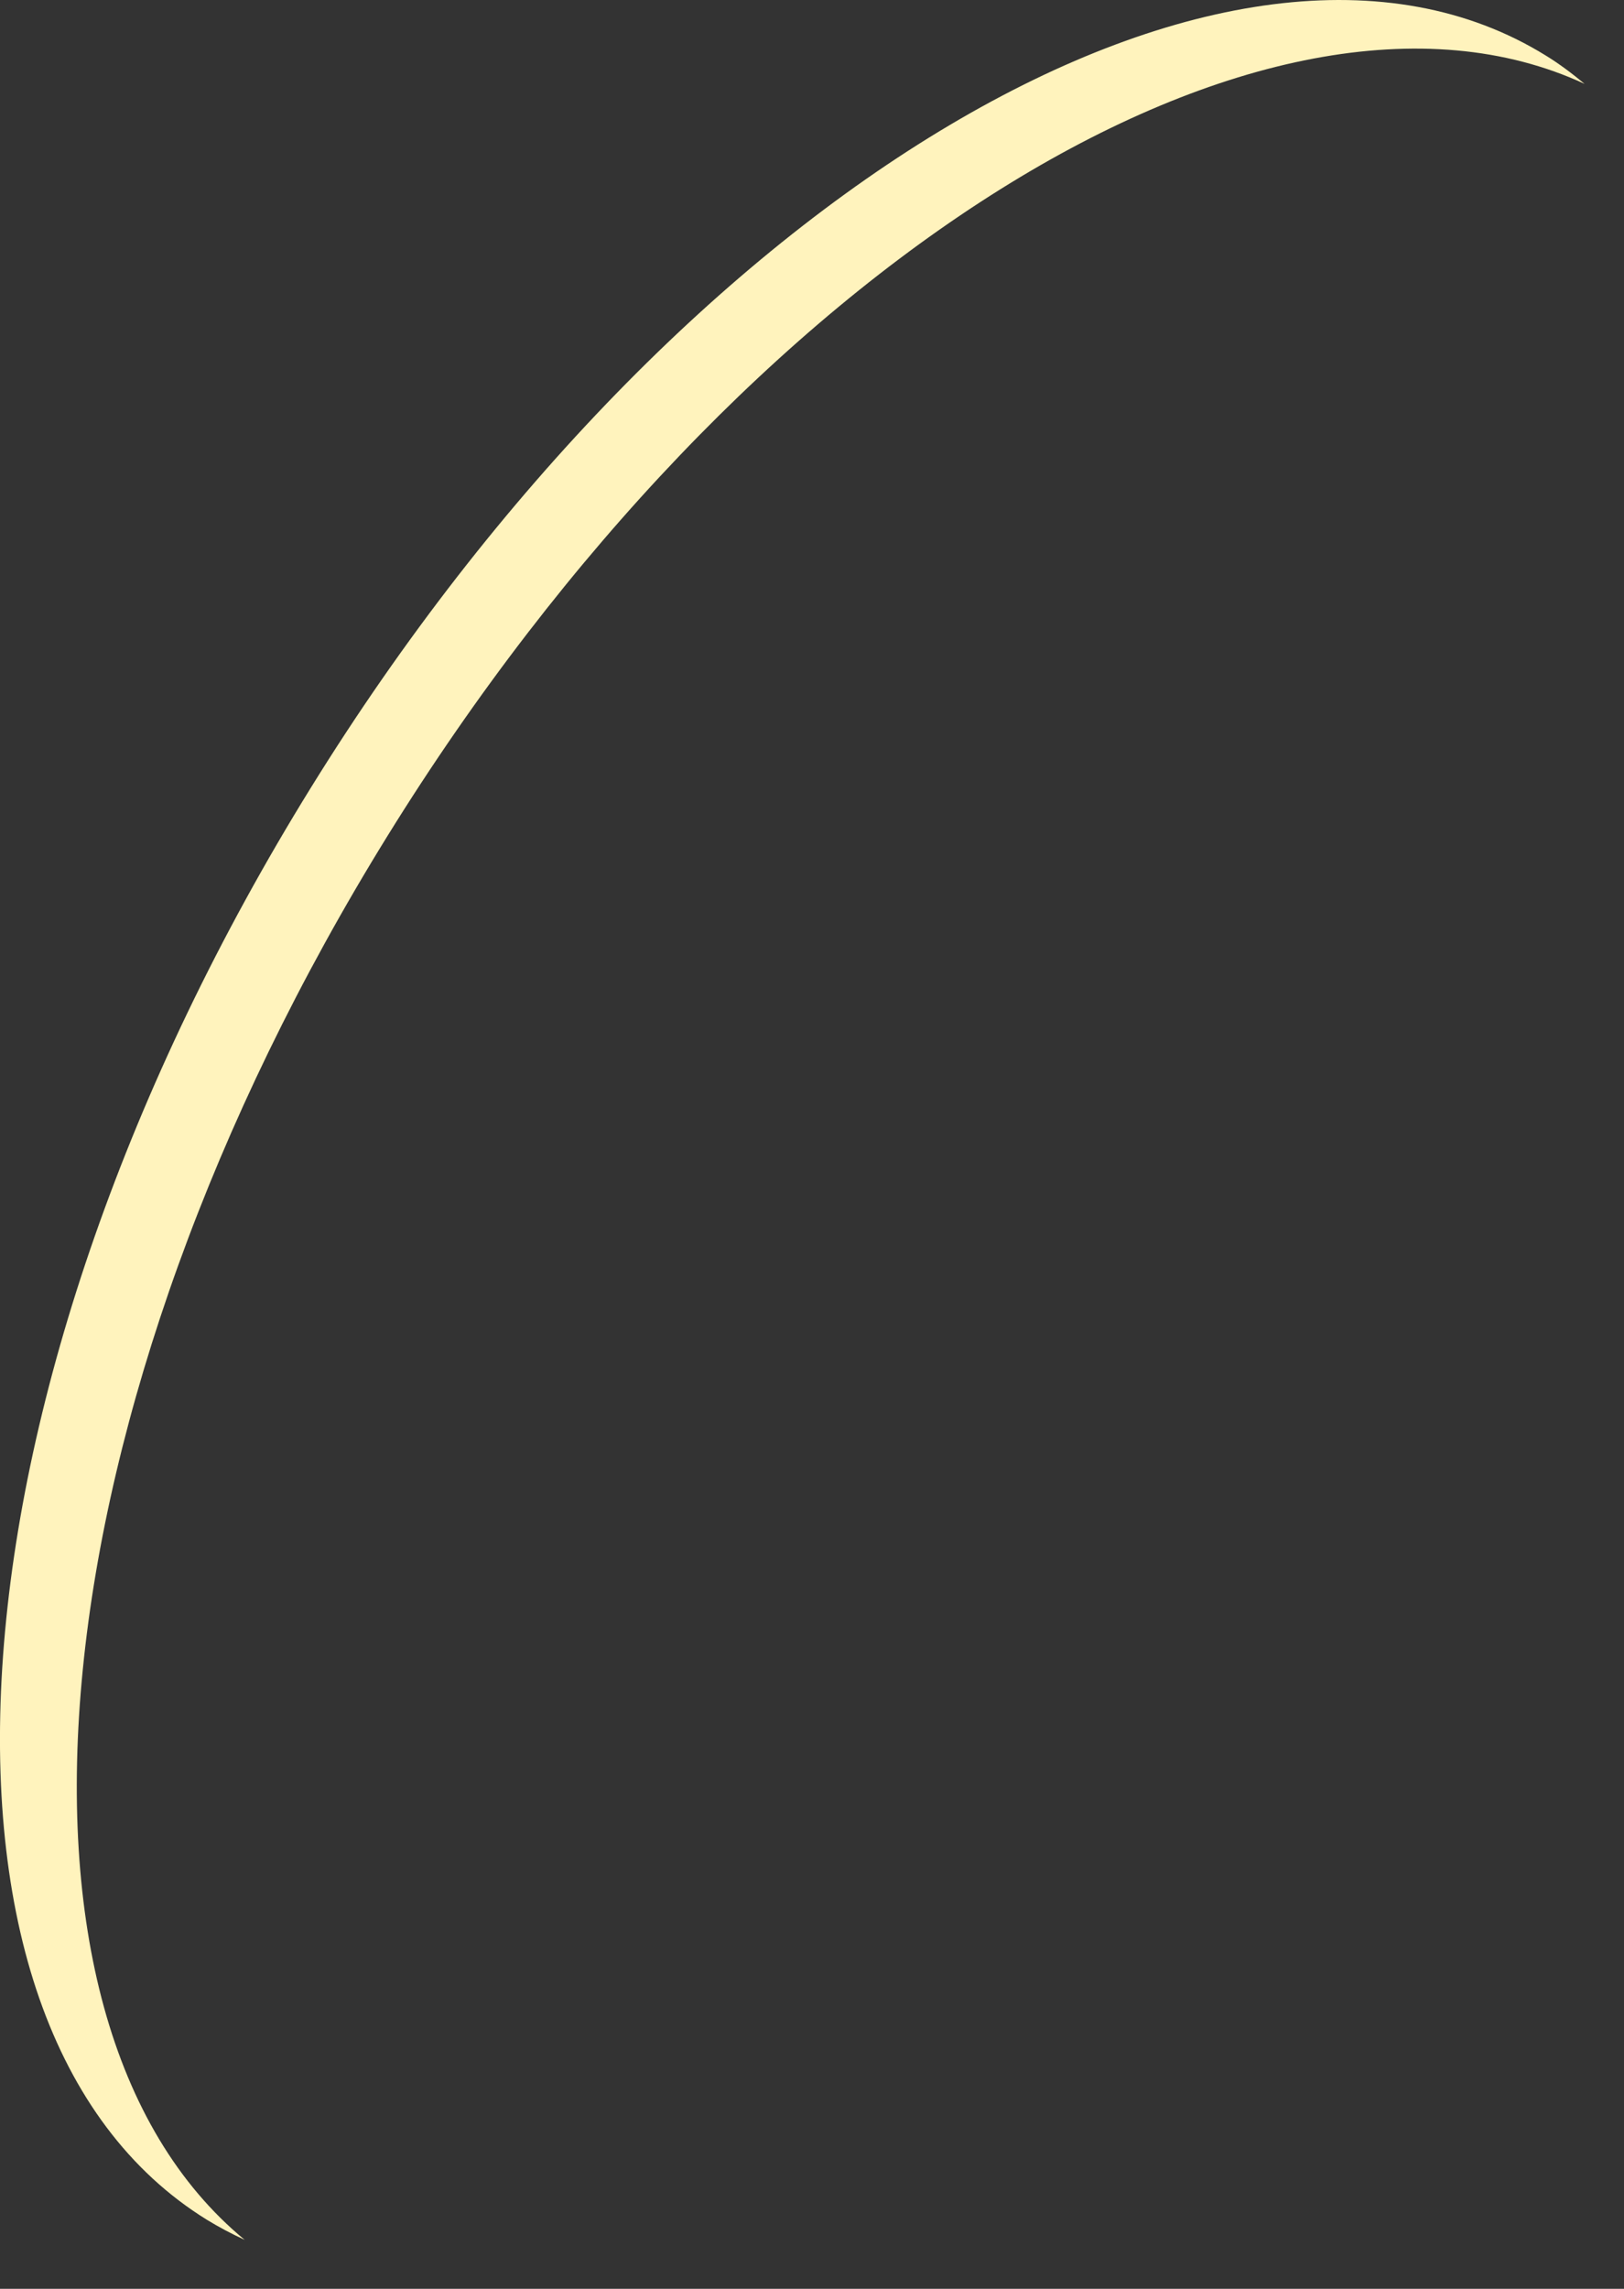 <?xml version="1.0" encoding="utf-8"?>
<svg xmlns="http://www.w3.org/2000/svg" fill="none" height="100%" overflow="visible" preserveAspectRatio="none" style="display: block;" viewBox="0 0 22 31" width="100%">
<rect x="0" y="0" width="22" height="31" fill="#333333" stroke="none"/>
<path d="M4.211 10.669C9.219 2.575 16.709 -1.867 20.94 0.752C21.126 0.866 21.299 0.997 21.466 1.136C17.164 -0.856 10.061 3.544 5.248 11.324C0.46 19.062 -0.322 27.337 3.315 30.337C3.139 30.256 2.968 30.166 2.803 30.065C-1.428 27.448 -0.799 18.764 4.211 10.669Z" fill="#FFF3BD" id="Vector"/>
</svg>